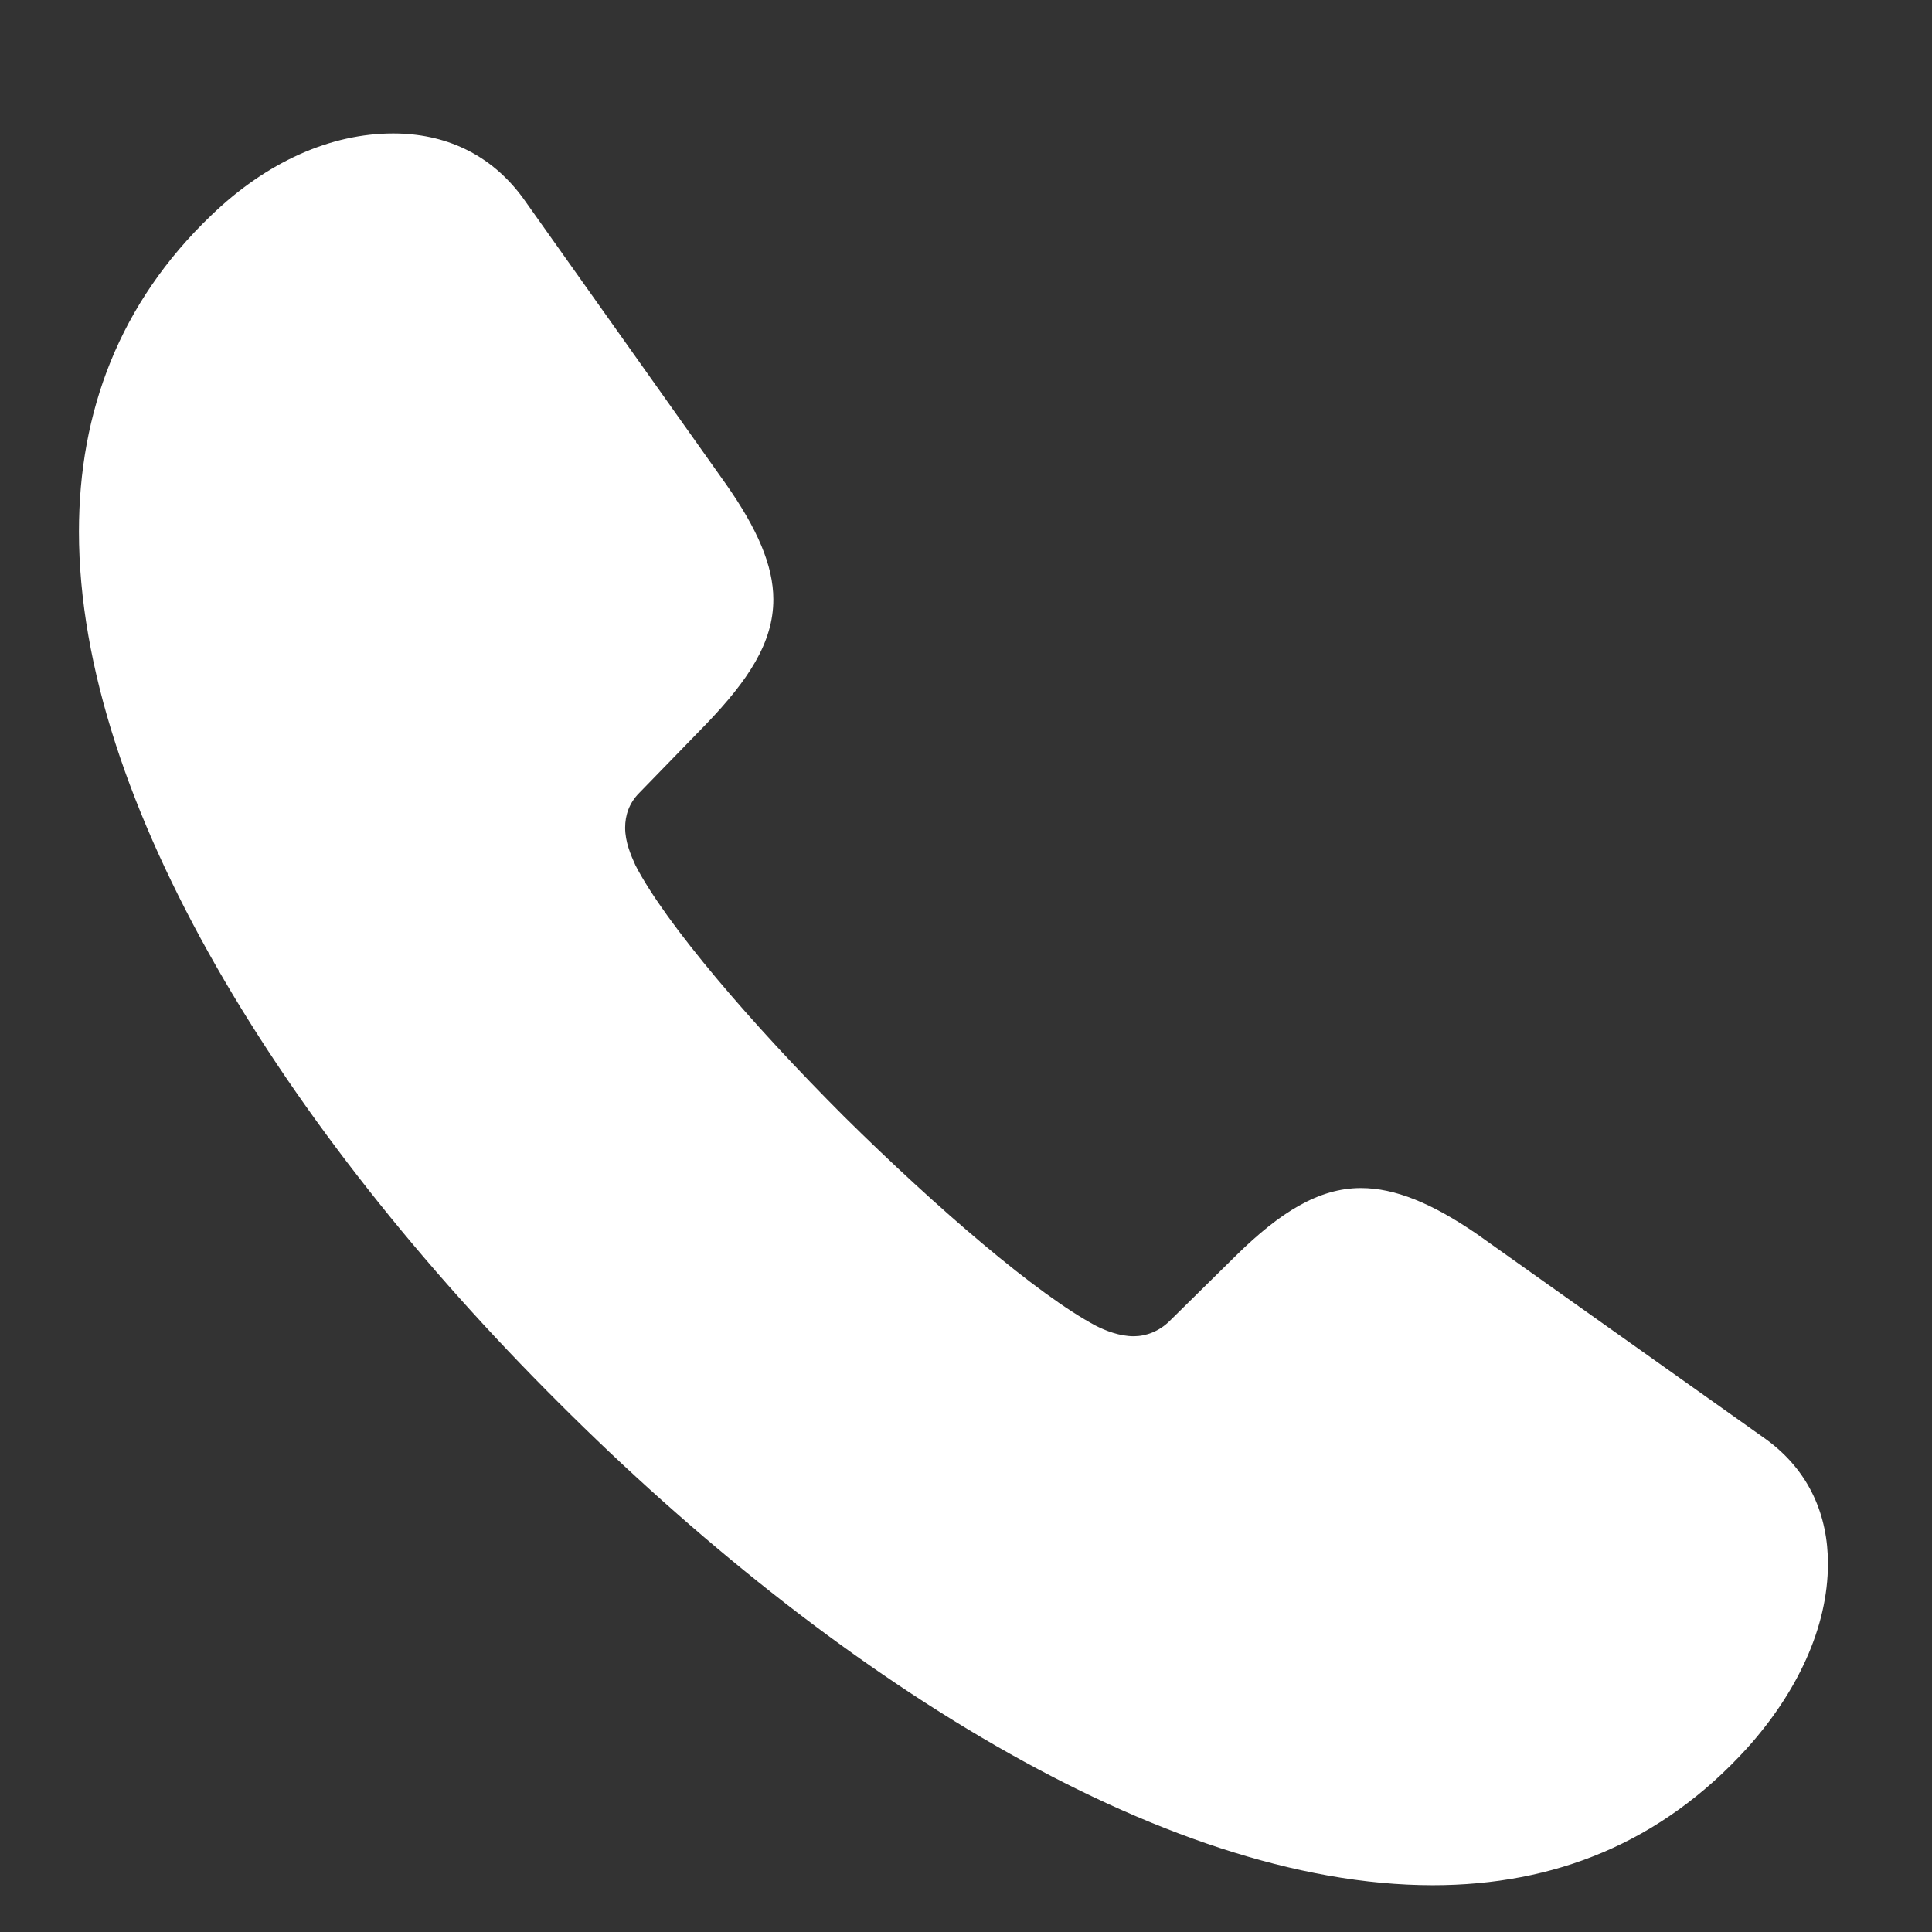<?xml version="1.0" encoding="UTF-8"?> <svg xmlns="http://www.w3.org/2000/svg" width="14" height="14" viewBox="0 0 14 14" fill="none"><rect x="0" y="0" width="14" height="14" fill="#333333" stroke="none"/><path d="M4.045 10.161C6.021 12.137 8.42 13.661 10.382 13.661C11.264 13.661 12.036 13.354 12.658 12.67C13.021 12.267 13.246 11.795 13.246 11.33C13.246 10.988 13.116 10.66 12.795 10.428L10.696 8.938C10.375 8.719 10.108 8.609 9.862 8.609C9.555 8.609 9.274 8.787 8.96 9.095L8.475 9.573C8.399 9.648 8.304 9.683 8.215 9.683C8.112 9.683 8.01 9.642 7.941 9.607C7.518 9.382 6.793 8.76 6.116 8.09C5.446 7.42 4.824 6.695 4.605 6.271C4.571 6.196 4.53 6.101 4.53 5.998C4.53 5.909 4.558 5.82 4.633 5.745L5.118 5.246C5.419 4.932 5.604 4.658 5.604 4.344C5.604 4.098 5.487 3.831 5.262 3.51L3.792 1.438C3.553 1.11 3.218 0.967 2.849 0.967C2.397 0.967 1.933 1.172 1.529 1.562C0.866 2.197 0.572 2.983 0.572 3.852C0.572 5.813 2.069 8.192 4.045 10.161Z" fill="white"></path></svg> 